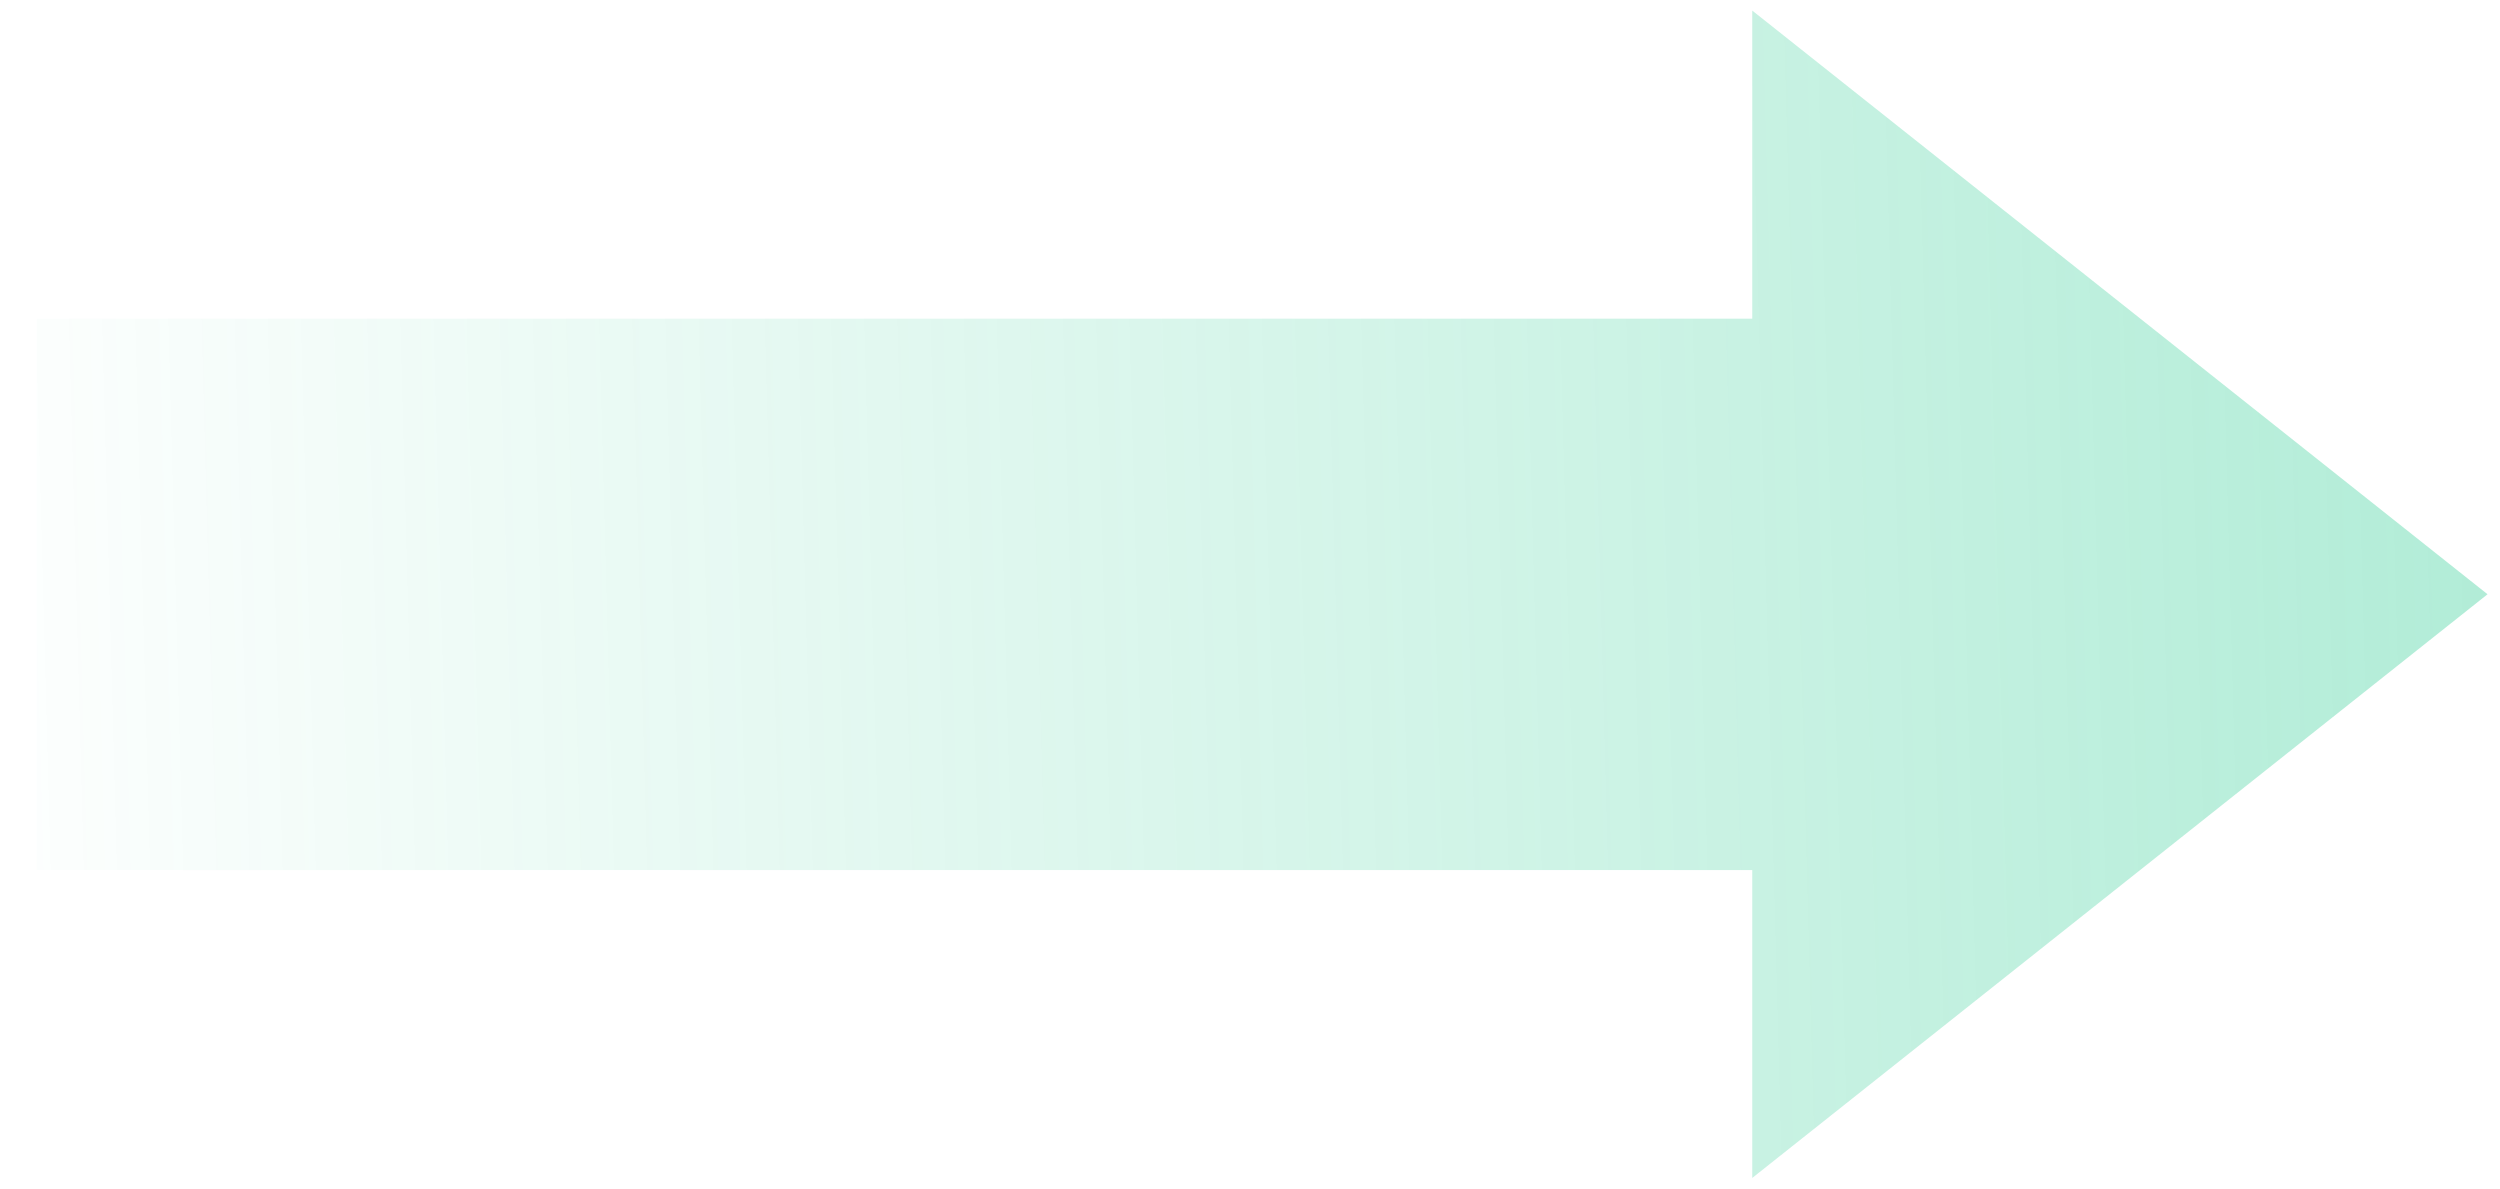 <svg width="61" height="29" viewBox="0 0 61 29" fill="none" xmlns="http://www.w3.org/2000/svg">
<path opacity="0.3" fill-rule="evenodd" clip-rule="evenodd" d="M42.755 0.258L60.696 14.5L42.755 28.742V21.23L0.895 21.23V7.775L42.755 7.775V0.258Z" fill="url(#paint0_linear_8838_69190)"/>
<defs>
<linearGradient id="paint0_linear_8838_69190" x1="60.071" y1="14.332" x2="-1.733" y2="16.002" gradientUnits="userSpaceOnUse">
<stop stop-color="#00C27C"/>
<stop offset="1" stop-color="#00C27C" stop-opacity="0"/>
</linearGradient>
</defs>
</svg>
